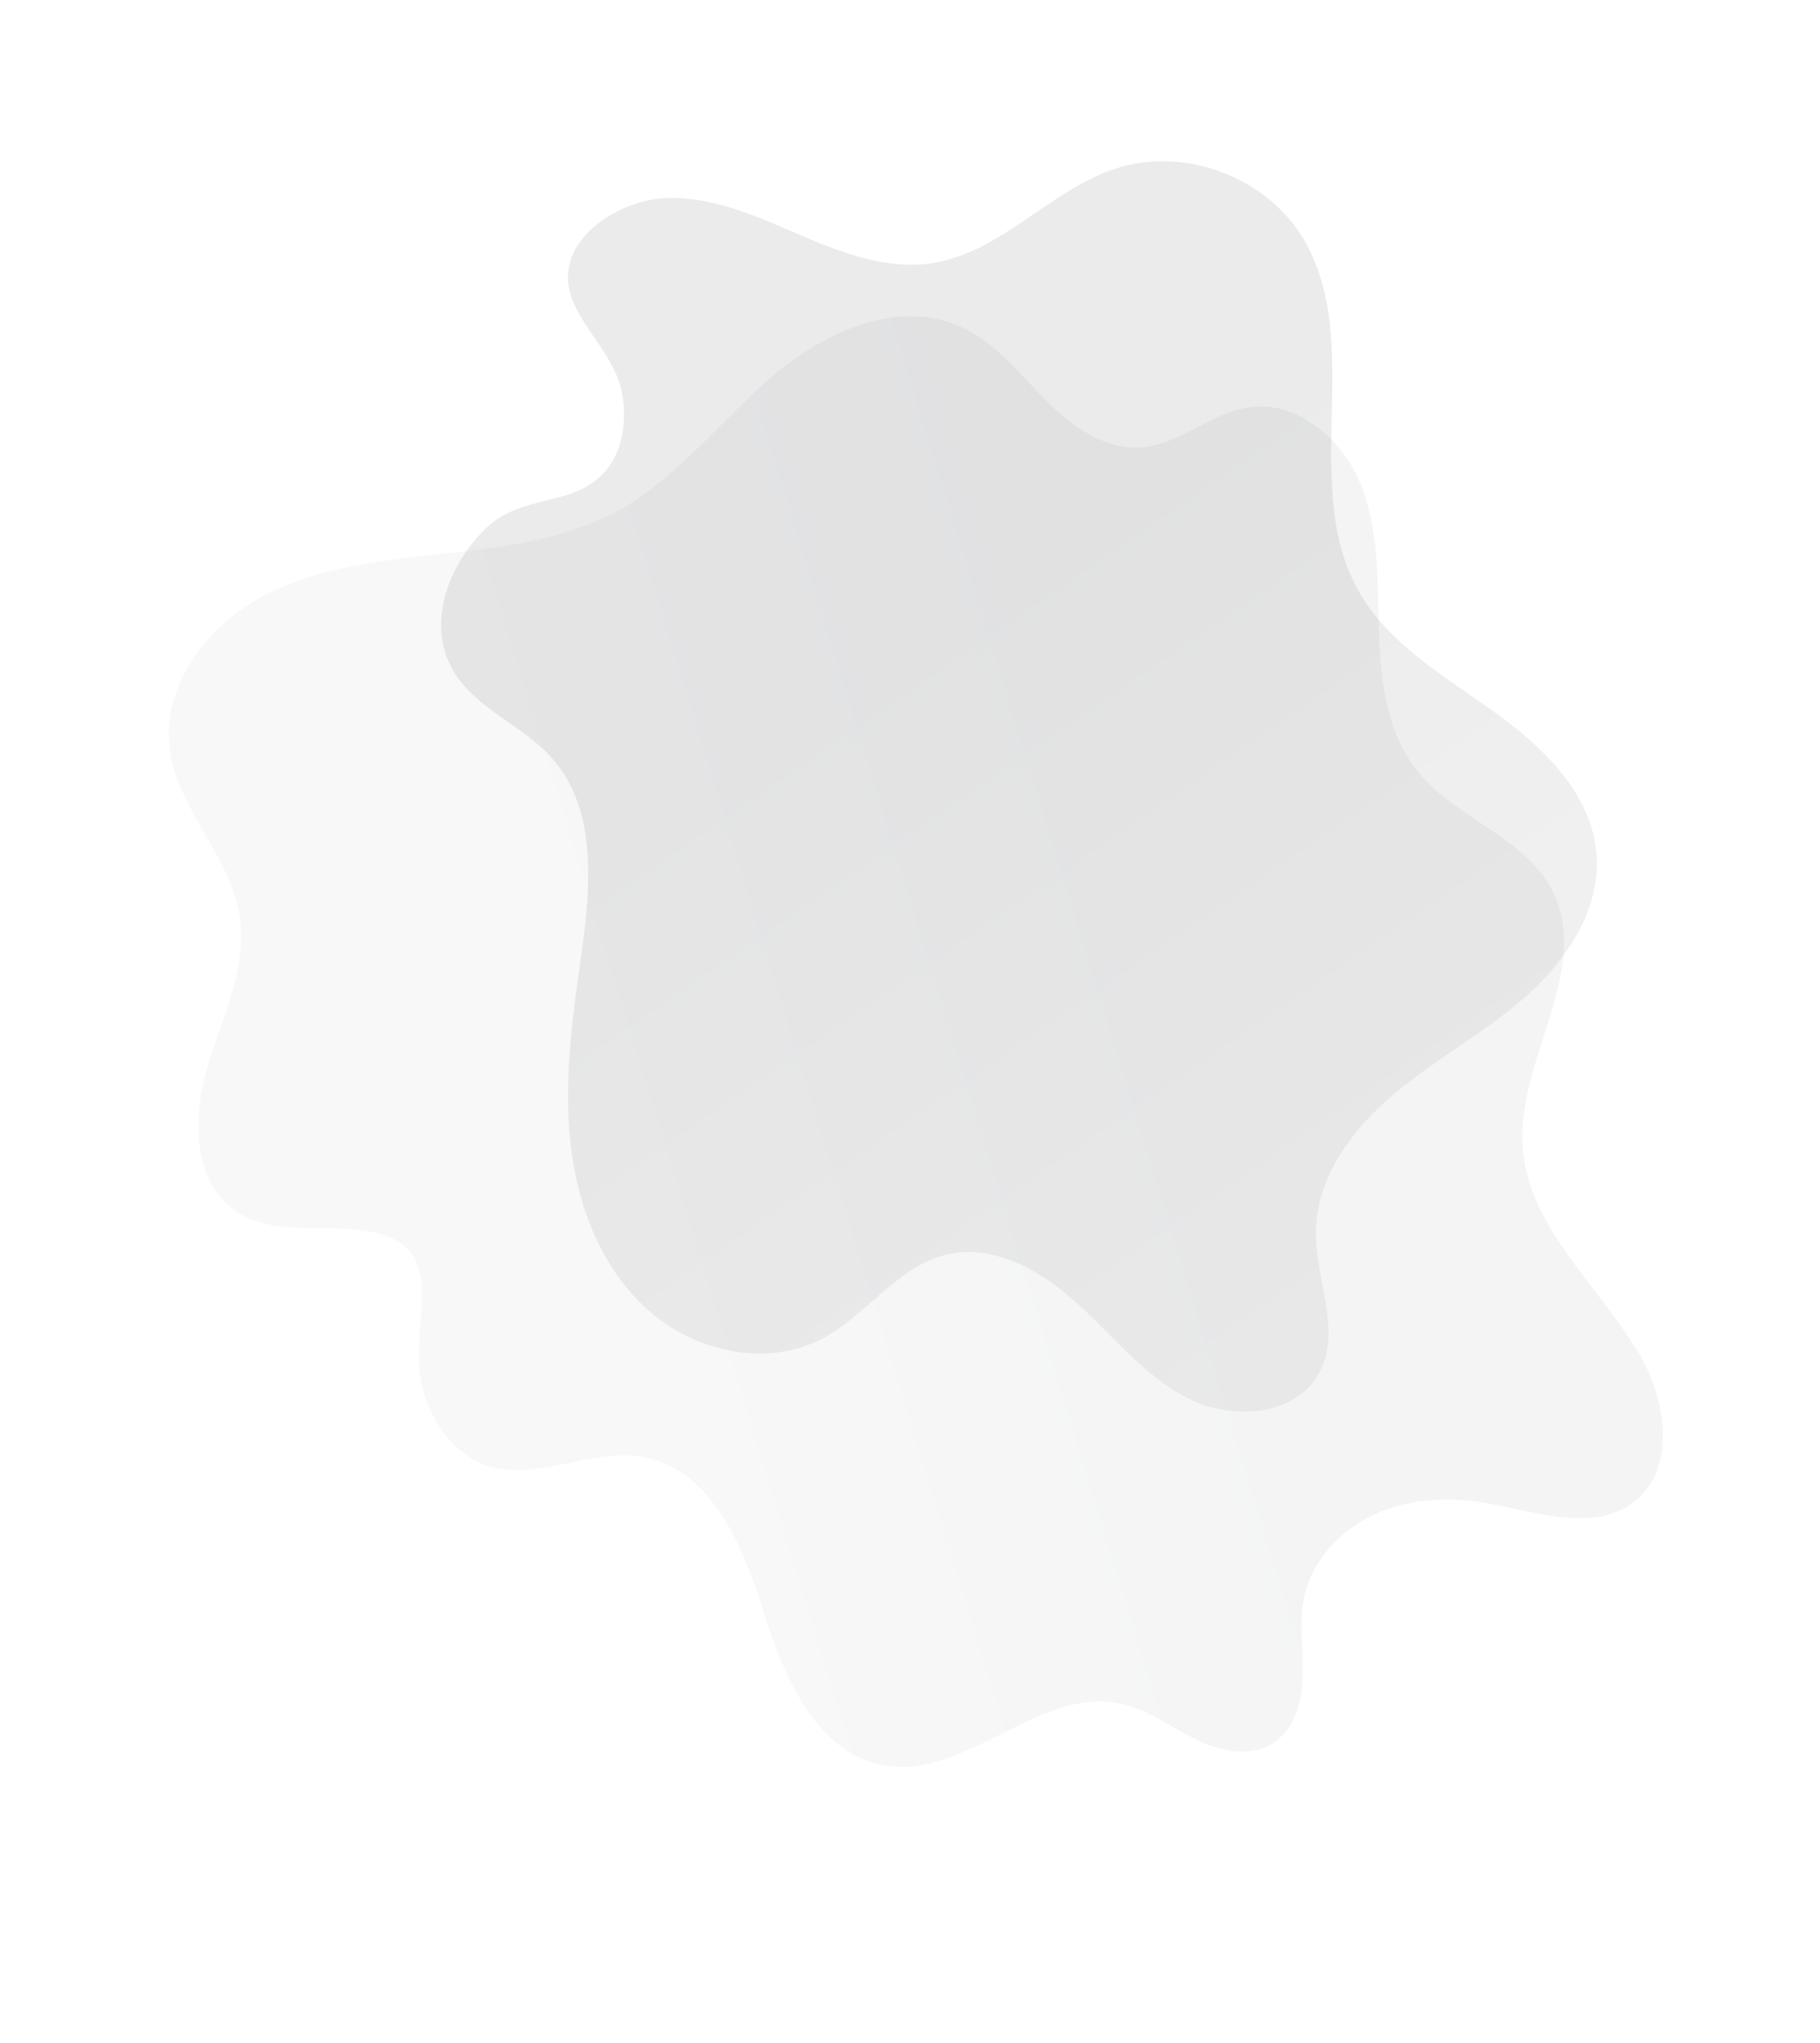 <svg width="1715" height="1925" viewBox="0 0 1715 1925" fill="none" xmlns="http://www.w3.org/2000/svg">
<path opacity="0.05" d="M399.252 1311.88C408.019 1341.6 428.028 1369.73 457.207 1380.19C504.403 1397.12 556.437 1363.97 605.798 1372.72C669.695 1384.05 700.01 1456.22 719.368 1518.14C738.726 1580.06 769.182 1652.22 833.099 1663.37C910.187 1676.81 979.126 1588.87 1055.65 1605.07C1080.94 1610.43 1102.32 1626.63 1125.44 1638.19C1148.56 1649.74 1177.57 1656.34 1199.41 1642.51C1219.85 1629.57 1227.05 1603.03 1227.6 1578.85C1228.15 1554.66 1223.83 1530.15 1228.54 1506.41C1235.5 1471.37 1262.21 1442.13 1294.61 1427.09C1327.01 1412.06 1364.34 1410.06 1399.55 1416.02C1447.1 1424.07 1501.13 1444.59 1539.45 1415.3C1579.81 1384.45 1570.52 1320.12 1544.87 1276.26C1506.62 1210.86 1440.03 1156.42 1434.8 1080.83C1429.12 998.472 1499.93 913.861 1463.15 839.966C1437.7 788.86 1372.27 771.615 1336.27 727.293C1307 691.285 1300.79 642.066 1299.35 595.675C1297.92 549.284 1299.82 501.426 1282.92 458.194C1266.02 414.961 1223.6 377.313 1177.61 383.615C1141.58 388.557 1112.28 418.575 1076.04 421.512C1041.09 424.352 1009.46 401.33 984.814 376.403C960.172 351.475 937.659 322.631 905.783 308.067C846.982 281.206 777.359 312.103 728.229 354.109C679.098 396.115 639.123 449.993 582.476 481.098C531.241 509.229 471.408 515.966 413.295 522.227C355.181 528.488 295.323 535.334 244.206 563.681C193.08 592.009 152.438 647.612 159.899 705.572C167.216 762.352 216.984 806.396 225.744 862.966C233.3 911.629 209.285 958.822 195.293 1006.04C181.3 1053.26 181.581 1113.59 222.366 1141.21C252.93 1161.92 293.38 1155.48 330.203 1158.11C436.87 1165.77 379.615 1245.42 399.194 1311.85L399.252 1311.88Z" fill="url(#paint0_linear_597_5)"/>
<path opacity="0.09" d="M427.395 632.446C448.577 668.071 492.517 683.256 520.07 714.241C563.881 763.531 556.552 838.297 547.224 903.582C538.928 961.656 531.13 1020.52 537.778 1078.81C544.426 1137.09 567.059 1195.61 610.899 1234.57C654.76 1273.54 722.13 1288.66 774.159 1261.6C816.447 1239.6 845.35 1193.3 891.711 1182.15C936.554 1171.37 981.992 1197.73 1016.02 1228.89C1050.03 1260.04 1079.56 1297.79 1120.9 1318.23C1162.24 1338.68 1221.65 1333.9 1243.32 1293.16C1264.36 1253.61 1239.75 1205.89 1239.99 1161.09C1240.26 1109.42 1274.34 1063.62 1313.97 1030.44C1353.6 997.266 1399.88 972.607 1438.52 938.267C1477.13 903.92 1508.67 855.598 1504.36 804.1C1499.59 746.991 1453.16 702.793 1406.44 669.572C1359.73 636.371 1307.45 605.996 1279.61 555.908C1224.53 456.83 1286.34 321.573 1227.82 224.455C1192.99 166.637 1116.31 137.889 1052.04 158.6C989.946 178.599 943.747 237.495 879.341 247.808C835.635 254.8 791.965 237.833 751.311 220.299C710.663 202.743 668.318 183.874 624.134 186.875C586.722 189.415 534.852 218.634 535.126 261.865C535.351 297.765 575.667 328.211 584.894 365.137C592.224 394.445 587.475 428.712 565.316 449.251C535.367 477.002 490.529 466.488 458.151 497.504C423.316 530.893 400.643 587.403 427.438 632.458L427.395 632.446Z" fill="url(#paint1_linear_597_5)"/>
<defs>
<linearGradient id="paint0_linear_597_5" x1="583.424" y1="1133.64" x2="1092.86" y2="977.088" gradientUnits="userSpaceOnUse">
<stop stop-color="#767676"/>
<stop offset="1" stop-color="#2A2C2F"/>
</linearGradient>
<linearGradient id="paint1_linear_597_5" x1="1300.98" y1="1400.59" x2="501.829" y2="237.784" gradientUnits="userSpaceOnUse">
<stop stop-color="#7E7E7E"/>
<stop offset="0.636" stop-color="#232427"/>
</linearGradient>
</defs>
</svg>
